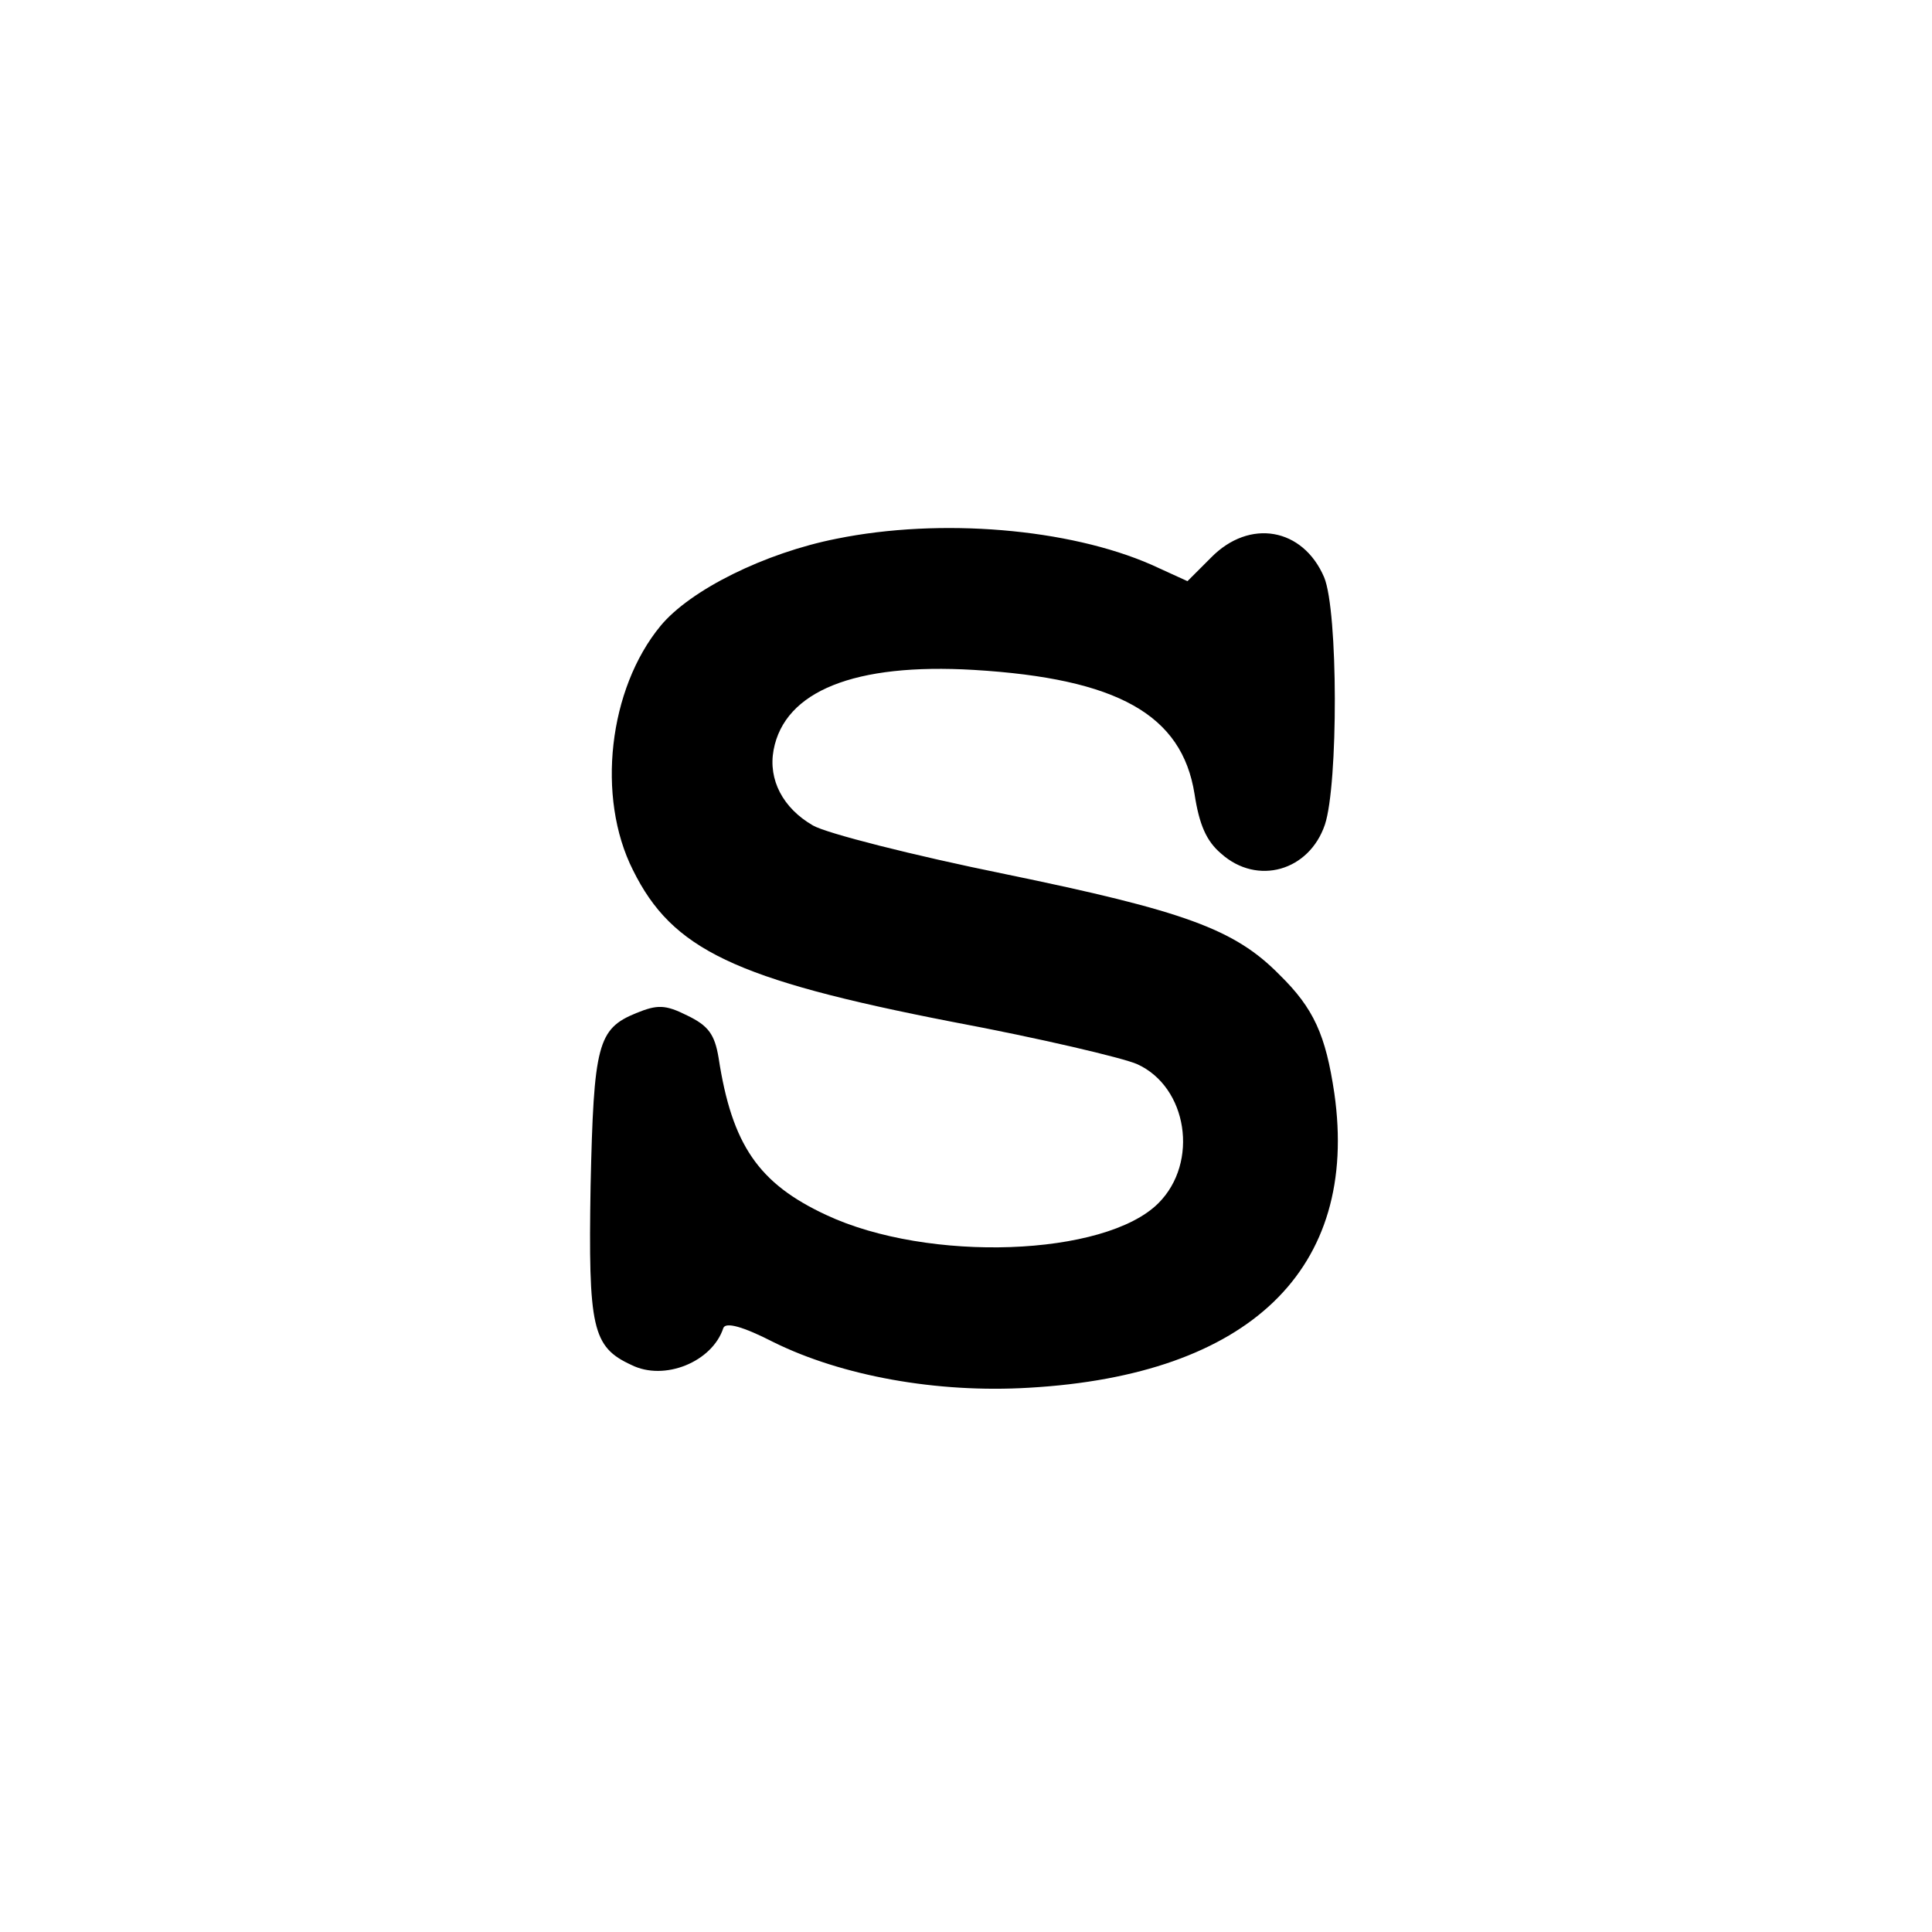 <?xml version="1.0" standalone="no"?>
<!DOCTYPE svg PUBLIC "-//W3C//DTD SVG 20010904//EN"
 "http://www.w3.org/TR/2001/REC-SVG-20010904/DTD/svg10.dtd">
<svg version="1.0" xmlns="http://www.w3.org/2000/svg"
 width="246pt" height="246pt" viewBox="0 0 246 246"
 preserveAspectRatio="xMidYMid meet">
<g transform="translate(0,246) scale(0.1,-0.1)"
fill="#000000" stroke="none">
<path d="M1065 1774 c-91 -18 -186 -65 -224 -111 -66 -80 -82 -218 -35 -311
50 -101 129 -139 406 -193 112 -21 218 -46 236 -54 64 -29 79 -125 27 -177
-68 -68 -293 -76 -423 -15 -86 40 -120 89 -137 200 -5 30 -13 41 -40 54 -28
14 -38 14 -65 3 -49 -20 -54 -40 -58 -220 -3 -181 2 -205 52 -228 42 -21 103
4 117 47 3 8 25 2 64 -18 87 -43 208 -65 325 -58 281 16 421 151 389 375 -11
74 -26 108 -70 151 -57 58 -121 81 -349 128 -118 24 -228 52 -245 62 -38 22
-57 58 -50 96 14 75 103 111 255 102 183 -11 265 -57 281 -158 6 -39 15 -60
34 -76 46 -41 112 -22 132 37 17 51 17 272 -1 315 -27 63 -95 75 -144 25 l-30
-30 -46 21 c-105 46 -268 60 -401 33z"/>
</g>
</svg>
